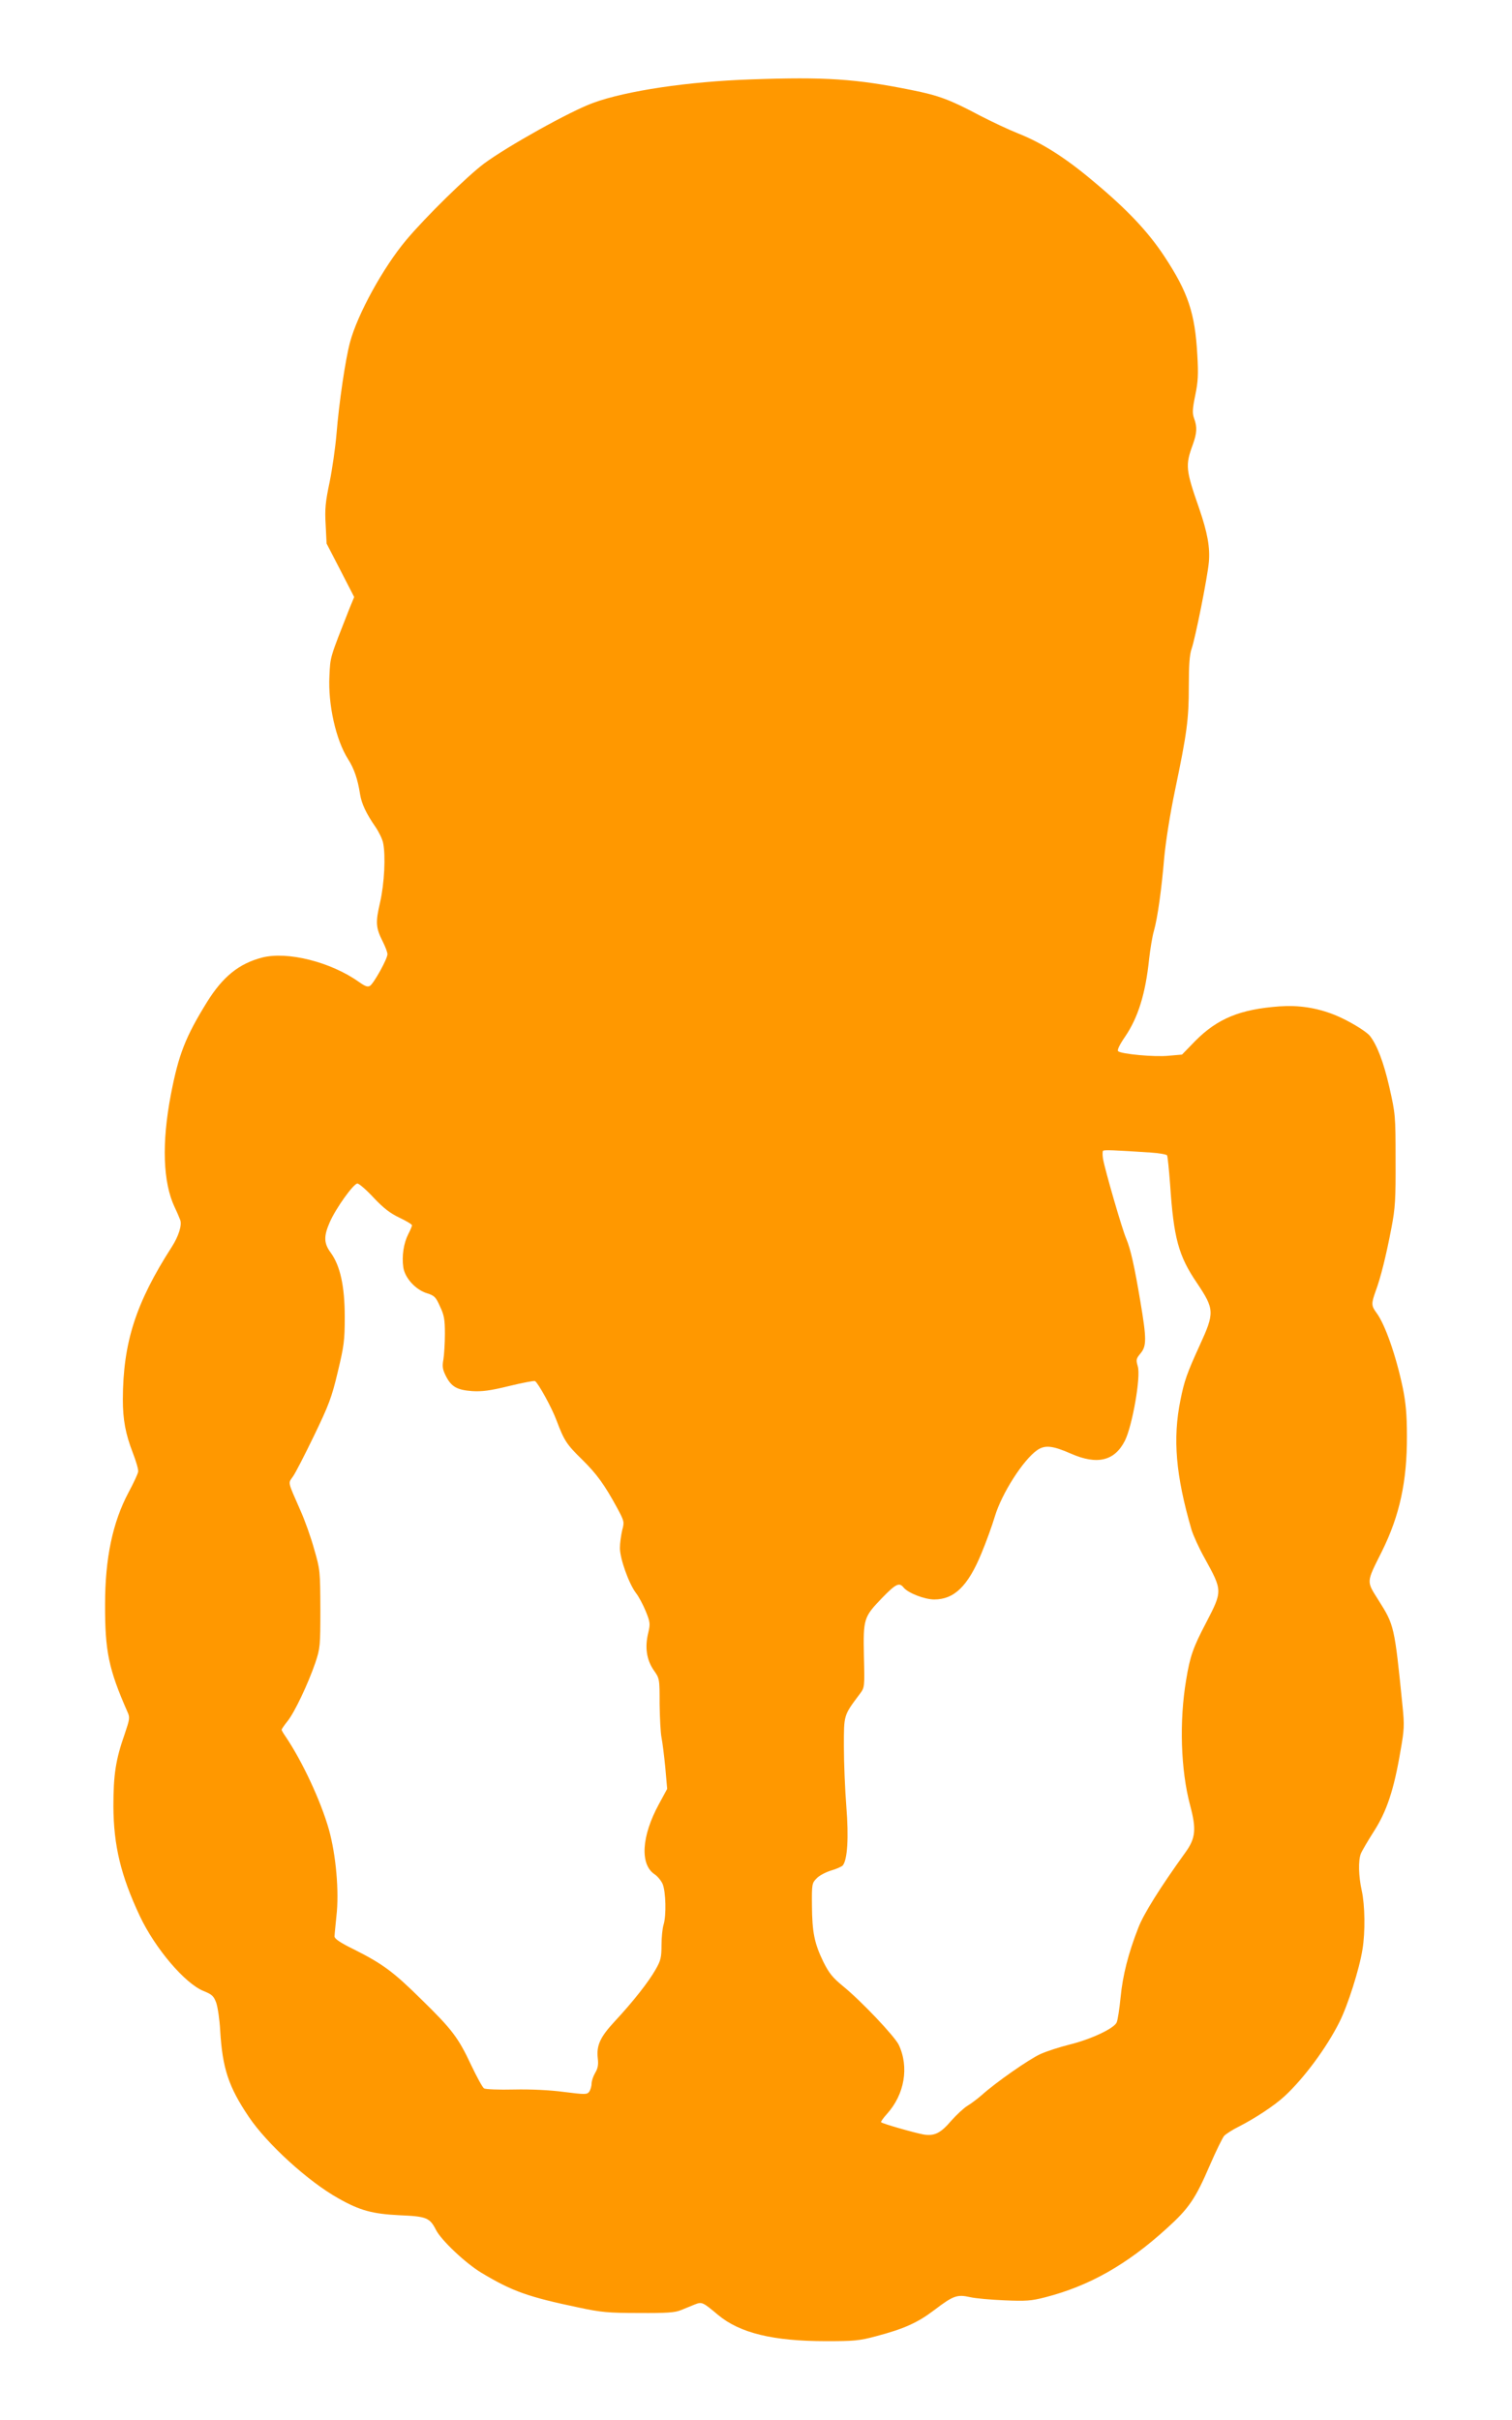 <?xml version="1.0" standalone="no"?>
<!DOCTYPE svg PUBLIC "-//W3C//DTD SVG 20010904//EN"
 "http://www.w3.org/TR/2001/REC-SVG-20010904/DTD/svg10.dtd">
<svg version="1.0" xmlns="http://www.w3.org/2000/svg"
 width="800pt" height="1280pt" viewBox="0 0 800 1280"
 preserveAspectRatio="xMidYMid meet">
<g transform="translate(0,1280) scale(0.1,-0.1)"
fill="#ff9800" stroke="none">
<path d="M3974 12380 c-331 -11 -660 -60 -835 -124 -120 -43 -455 -230 -579
-322 -89 -67 -308 -281 -411 -404 -121 -144 -257 -391 -297 -540 -24 -89 -58
-316 -72 -490 -6 -69 -22 -181 -36 -250 -22 -104 -26 -142 -21 -225 l5 -100
73 -141 73 -142 -24 -58 c-106 -269 -102 -255 -107 -359 -8 -151 34 -339 99
-441 32 -50 51 -107 63 -184 8 -51 32 -102 81 -173 18 -26 37 -65 41 -85 14
-67 7 -214 -16 -315 -25 -107 -23 -134 15 -209 13 -26 24 -55 24 -65 0 -25
-72 -154 -92 -167 -13 -8 -26 -3 -60 21 -148 105 -378 163 -512 128 -122 -32
-207 -101 -290 -234 -115 -186 -151 -278 -192 -491 -49 -256 -42 -464 20 -595
13 -27 26 -58 30 -69 9 -27 -9 -85 -45 -141 -191 -297 -258 -507 -259 -806 0
-109 14 -183 53 -284 17 -44 30 -88 28 -99 -1 -10 -24 -60 -51 -110 -84 -158
-124 -348 -124 -591 -1 -249 19 -344 119 -571 13 -28 11 -38 -15 -115 -48
-136 -60 -216 -60 -383 1 -207 39 -366 140 -581 81 -171 238 -356 337 -396 45
-18 54 -27 67 -62 8 -23 18 -89 21 -147 12 -200 44 -297 151 -456 96 -143 315
-343 475 -432 113 -64 180 -82 323 -89 143 -6 160 -13 193 -78 29 -56 156
-175 238 -225 166 -100 249 -129 521 -186 113 -24 152 -28 314 -28 149 -1 193
2 225 16 22 9 54 22 71 29 38 15 42 13 123 -55 115 -96 291 -139 571 -139 147
0 176 2 265 26 148 39 221 72 309 139 100 76 120 83 188 68 29 -7 112 -14 183
-17 112 -5 141 -3 215 16 233 60 432 172 644 365 117 106 151 156 228 335 32
74 66 143 75 154 10 10 45 33 78 49 86 44 188 111 241 160 103 95 223 257 291
393 44 87 106 282 122 385 15 91 13 233 -4 310 -17 77 -19 158 -5 195 6 15 37
68 69 118 68 106 106 219 141 426 20 112 21 136 11 235 -43 428 -44 430 -128
563 -64 102 -65 90 18 256 95 191 134 373 133 612 0 113 -6 176 -22 255 -36
171 -94 336 -139 396 -28 38 -28 49 -4 116 26 70 55 186 83 333 20 104 23 151
22 360 0 235 -1 243 -33 385 -30 131 -65 223 -103 271 -21 26 -118 84 -189
112 -94 37 -187 51 -289 44 -208 -15 -328 -64 -446 -183 l-70 -72 -70 -6 c-74
-8 -253 9 -268 24 -6 6 8 35 37 77 68 100 108 226 127 411 6 53 17 120 25 147
20 70 41 223 55 390 8 84 30 226 57 355 63 302 73 374 73 551 0 111 4 168 15
198 20 59 83 373 91 457 7 78 -7 156 -51 284 -72 206 -74 229 -34 338 22 61
24 93 7 139 -10 27 -9 49 6 122 15 72 17 112 11 213 -12 222 -49 332 -175 523
-86 130 -196 247 -375 396 -148 125 -273 204 -400 254 -48 19 -139 62 -201 94
-158 84 -217 106 -362 135 -294 59 -453 70 -848 56z m2113 -5676 c46 -3 85
-10 88 -15 3 -5 10 -74 16 -153 19 -284 44 -378 142 -522 93 -139 94 -157 15
-329 -68 -149 -82 -189 -102 -289 -42 -206 -25 -400 58 -686 9 -30 40 -99 70
-152 95 -173 95 -172 7 -342 -68 -129 -85 -178 -105 -301 -37 -218 -29 -477
21 -664 34 -127 29 -174 -25 -249 -134 -186 -221 -325 -249 -398 -53 -135 -83
-253 -94 -369 -6 -60 -15 -120 -21 -133 -16 -32 -135 -88 -248 -116 -52 -13
-121 -35 -154 -50 -59 -26 -238 -151 -311 -217 -22 -19 -56 -45 -76 -57 -20
-12 -58 -48 -85 -78 -57 -67 -89 -83 -147 -74 -45 8 -218 57 -225 65 -3 2 11
22 31 44 93 103 118 248 62 366 -23 46 -197 230 -295 310 -55 45 -74 69 -104
129 -47 97 -59 156 -60 298 -1 110 0 118 24 142 13 15 48 33 76 42 29 8 57 21
63 27 25 31 32 148 19 311 -7 89 -13 231 -13 317 0 171 -2 164 84 279 26 35
26 35 22 200 -4 199 -1 207 96 308 73 75 91 84 114 55 24 -29 111 -63 162 -63
105 0 178 70 249 242 26 62 58 151 72 198 36 120 150 299 224 350 41 28 81 24
179 -19 139 -61 231 -38 285 69 39 78 85 338 68 393 -10 35 -9 40 14 68 33 39
33 77 0 273 -32 191 -52 279 -75 334 -21 47 -113 365 -123 423 -3 19 -3 38 0
42 6 6 53 4 251 -9z m-4110 -239 c53 -56 87 -82 137 -106 36 -17 66 -35 66
-40 0 -4 -9 -26 -20 -47 -24 -47 -35 -116 -26 -176 9 -57 66 -119 127 -137 37
-12 45 -19 67 -69 22 -46 26 -69 26 -145 0 -49 -4 -111 -8 -136 -7 -37 -4 -53
13 -87 29 -57 59 -74 139 -80 53 -3 94 2 196 27 70 17 132 29 137 26 17 -11
89 -141 114 -209 40 -106 53 -126 135 -206 78 -77 118 -132 186 -257 37 -69
38 -73 26 -117 -6 -26 -12 -68 -12 -94 0 -56 47 -188 85 -238 15 -19 38 -63
52 -97 23 -57 24 -66 13 -113 -19 -77 -9 -142 28 -197 32 -45 32 -46 32 -179
1 -73 5 -153 10 -178 5 -25 14 -96 20 -158 l10 -114 -44 -81 c-92 -169 -101
-319 -22 -371 15 -10 34 -33 42 -51 17 -41 20 -167 5 -215 -6 -19 -11 -68 -11
-109 0 -64 -4 -81 -31 -128 -38 -67 -121 -172 -216 -274 -78 -84 -98 -128 -90
-197 4 -33 0 -53 -14 -76 -10 -17 -19 -43 -19 -57 0 -14 -6 -33 -12 -42 -12
-16 -21 -16 -133 -2 -73 10 -177 15 -265 13 -80 -2 -151 1 -159 6 -8 5 -38 60
-68 123 -68 145 -100 188 -265 349 -146 144 -202 186 -355 263 -72 35 -103 56
-103 69 0 9 5 57 10 107 15 129 -2 323 -40 459 -43 151 -140 359 -229 491 -12
17 -21 33 -21 36 0 3 14 24 31 45 38 47 109 198 147 308 26 78 27 89 27 286
-1 201 -1 207 -33 317 -17 62 -50 154 -73 205 -68 155 -65 141 -40 177 13 17
63 115 112 216 79 164 94 203 126 338 33 138 37 165 37 292 0 162 -24 270 -74
339 -37 50 -38 87 -5 162 33 75 126 204 146 204 9 0 48 -34 86 -75z"/>
</g>
</svg>
